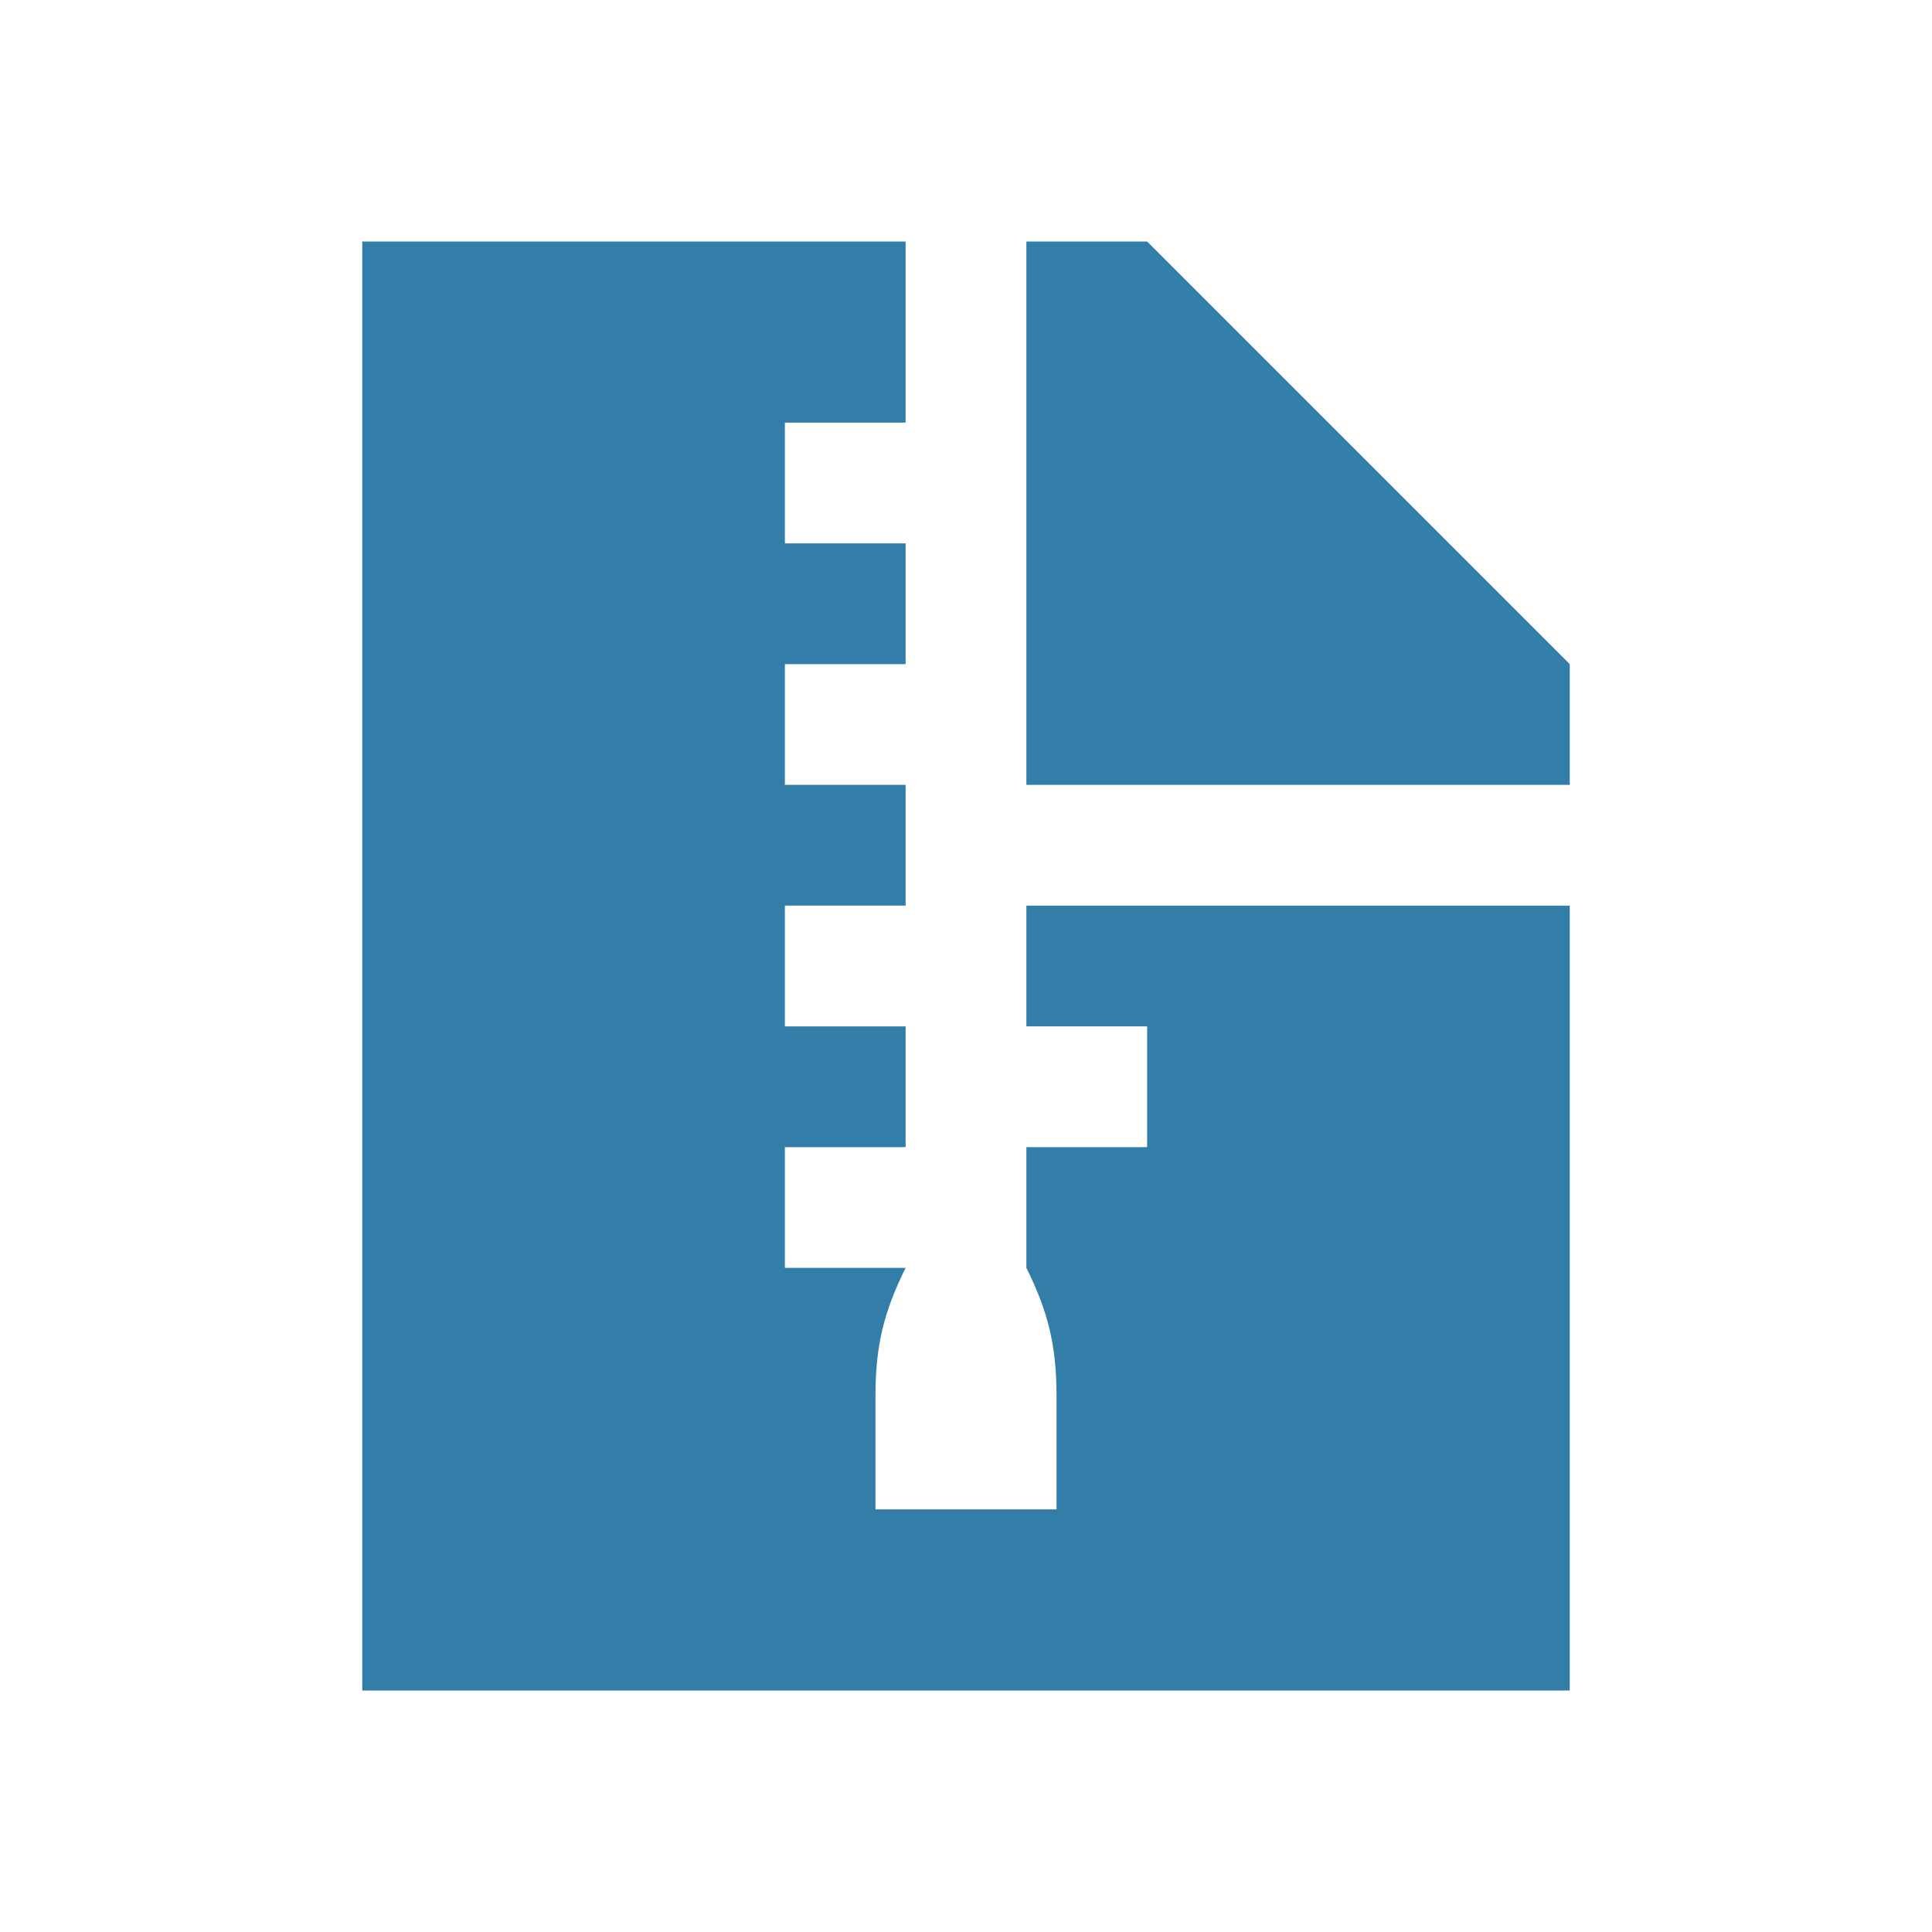 <svg xmlns="http://www.w3.org/2000/svg" viewBox="0 0 20 20" fill="#337ea9"><path d="M10.625 9.375h5.625V17.5H3.75v-15h5.625v1.875h-1.25v1.25h1.25v1.25h-1.25v1.25h1.25v1.25h-1.25v1.25h1.25v1.25h-1.25v1.25h1.25c-.228.46-.312.81-.312 1.325v1.175h1.874V14.45c0-.512-.084-.866-.312-1.325v-1.25h1.25v-1.25h-1.25zm1.25-6.875h-1.25v5.625h5.625v-1.25z" fill="#337ea9"></path></svg>